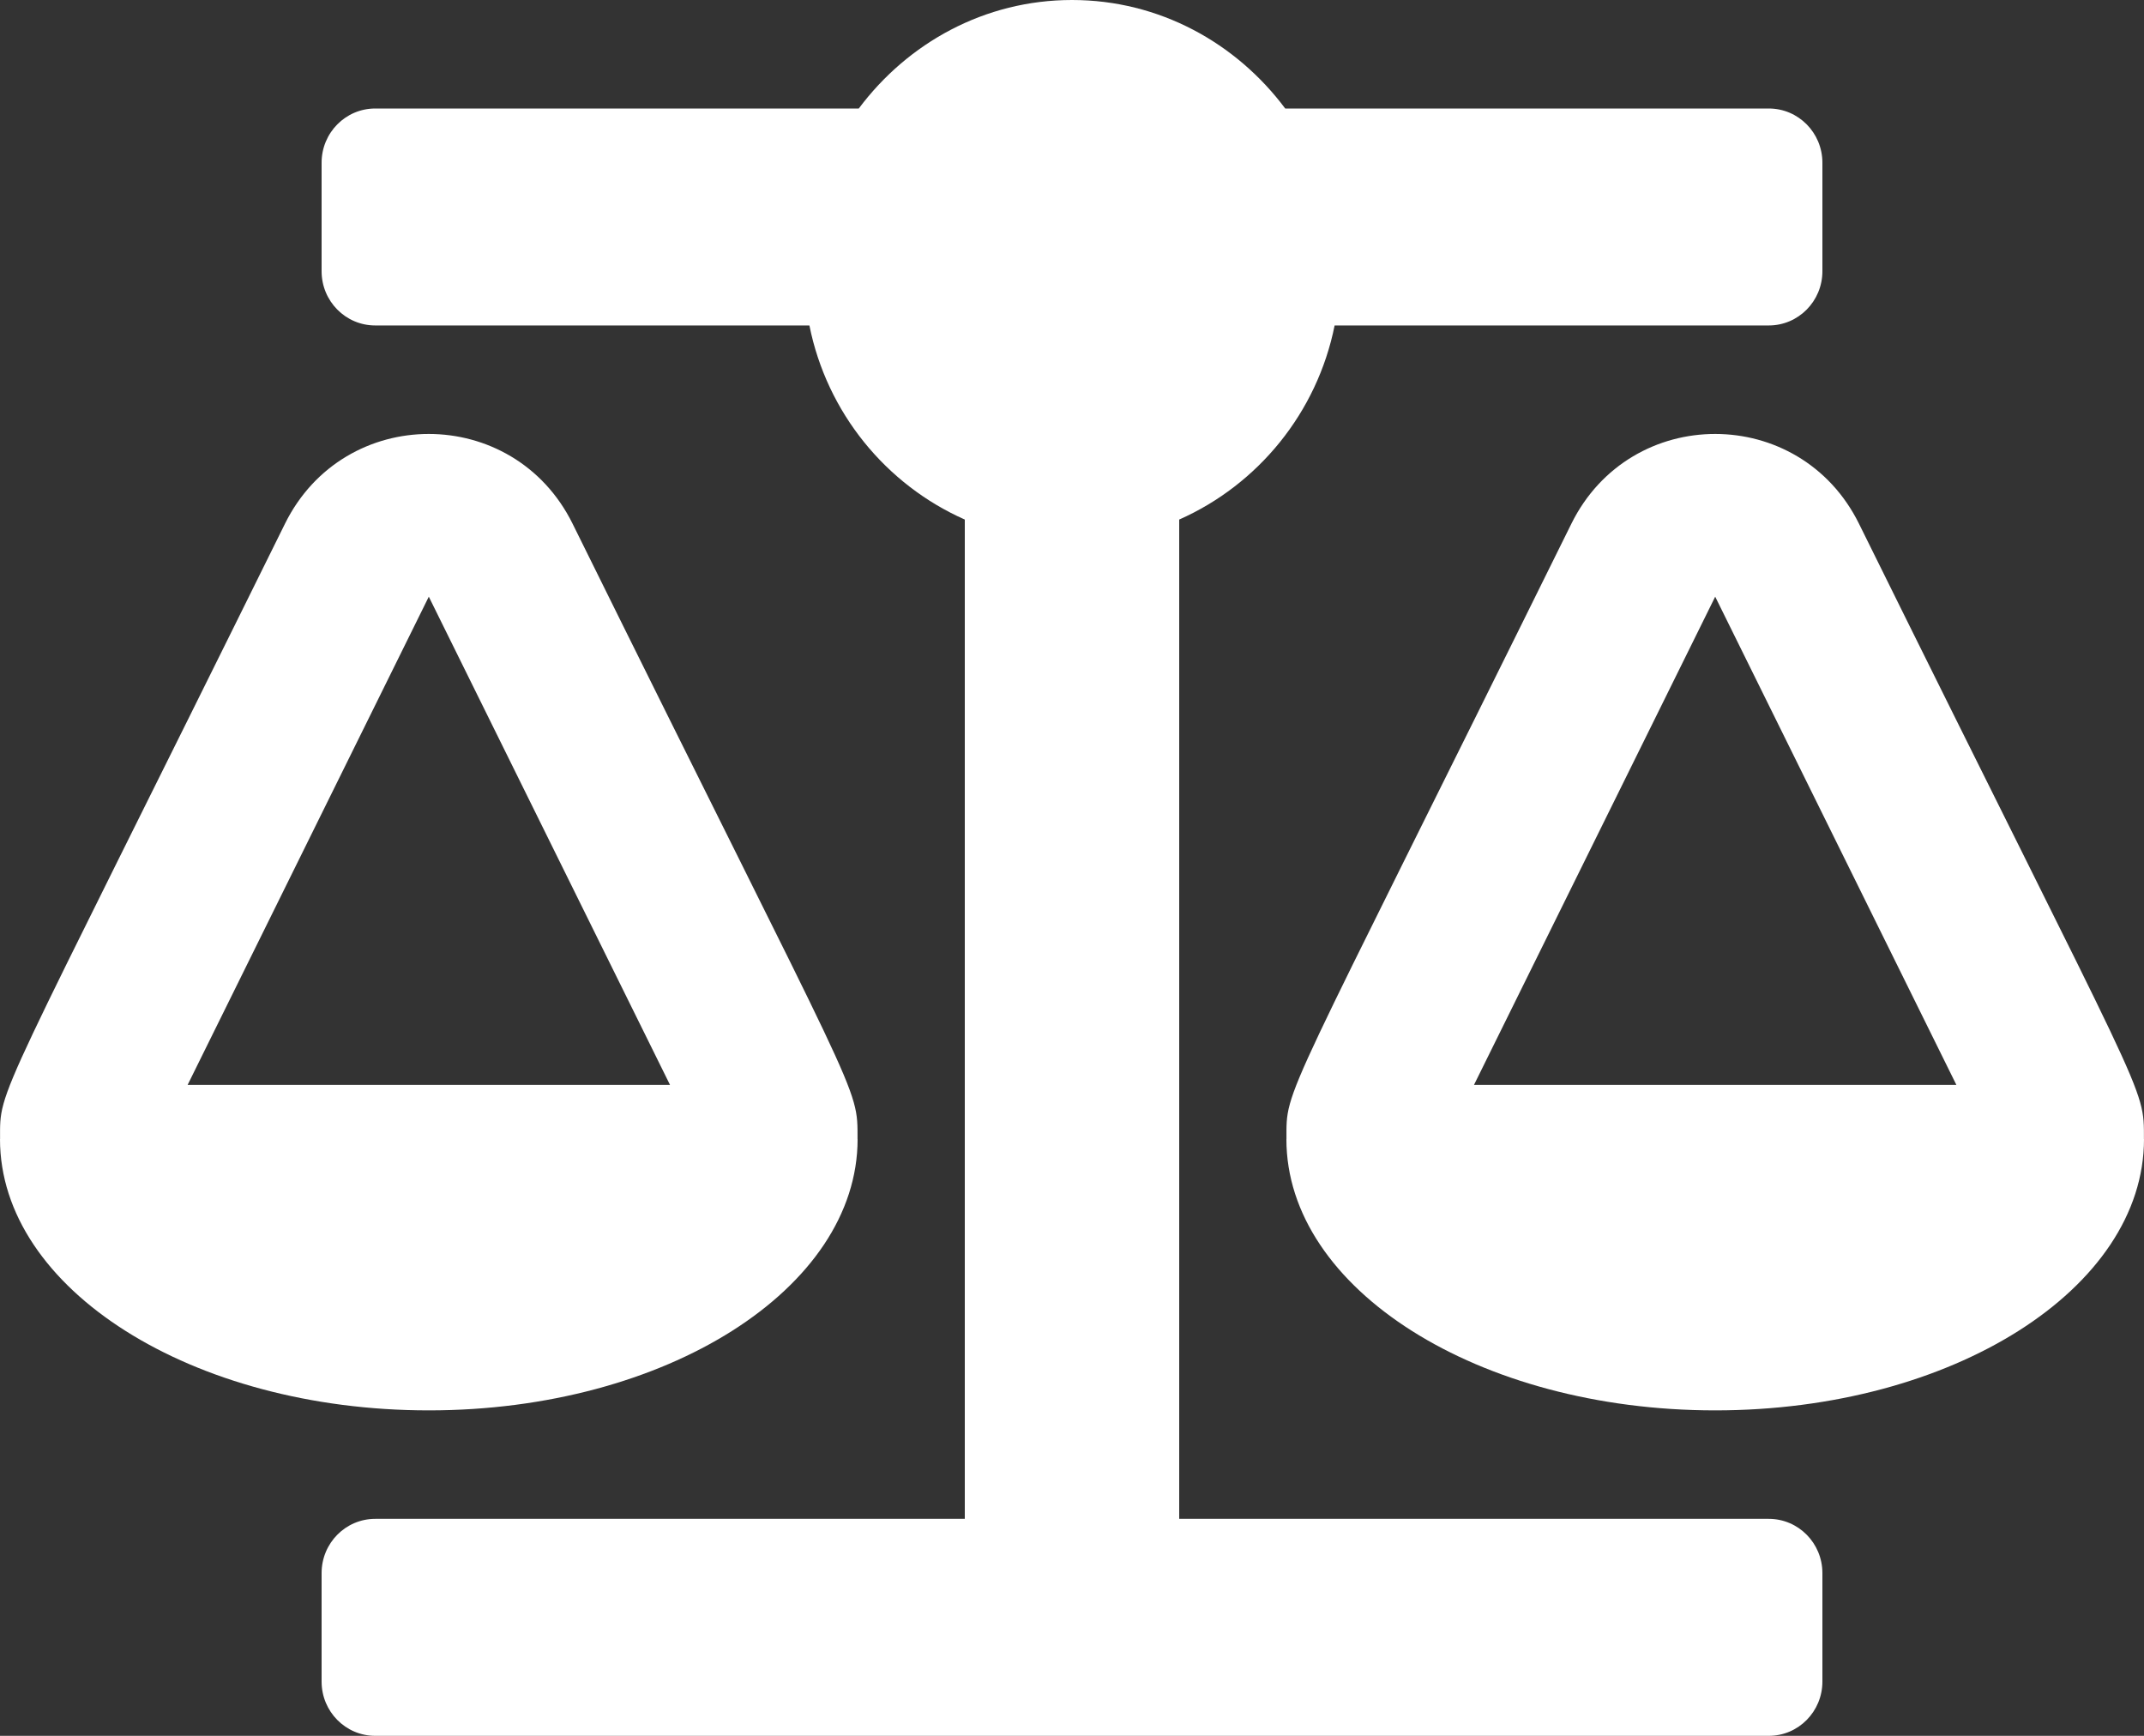<?xml version="1.0" encoding="UTF-8"?>
<svg xmlns="http://www.w3.org/2000/svg" width="63" height="51" viewBox="0 0 63 51" fill="none">
  <rect x="0" y="0" width="63" height="51" fill="#333333" stroke="none"/>
  <path d="M25.2 33.469H25.198C25.198 31.857 25.33 32.599 16.826 15.389C15.088 11.873 10.114 11.867 8.373 15.389C-0.203 32.747 0.002 31.908 0.002 33.469H0C0 37.87 5.641 41.438 12.6 41.438C19.558 41.438 25.2 37.87 25.2 33.469ZM12.6 17.531L19.688 31.875H5.513L12.6 17.531ZM62.998 33.469C62.998 31.857 63.13 32.599 54.626 15.389C52.889 11.873 47.913 11.867 46.173 15.389C37.597 32.747 37.802 31.908 37.802 33.469H37.8C37.8 37.87 43.441 41.438 50.4 41.438C57.358 41.438 63 37.87 63 33.469H62.998ZM43.312 31.875L50.4 17.531L57.487 31.875H43.312ZM51.975 44.625H34.65V15.265C36.964 14.24 38.702 12.129 39.217 9.562H51.975C52.845 9.562 53.55 8.849 53.55 7.969V4.781C53.55 3.901 52.845 3.188 51.975 3.188H37.765C36.327 1.263 34.068 0 31.5 0C28.932 0 26.673 1.263 25.235 3.188H11.025C10.155 3.188 9.45 3.901 9.45 4.781V7.969C9.45 8.849 10.155 9.562 11.025 9.562H23.784C24.298 12.128 26.035 14.24 28.35 15.265V44.625H11.025C10.155 44.625 9.45 45.338 9.45 46.219V49.406C9.45 50.287 10.155 51 11.025 51H51.975C52.845 51 53.55 50.287 53.55 49.406V46.219C53.55 45.338 52.845 44.625 51.975 44.625Z" fill="white"></path>
</svg>
